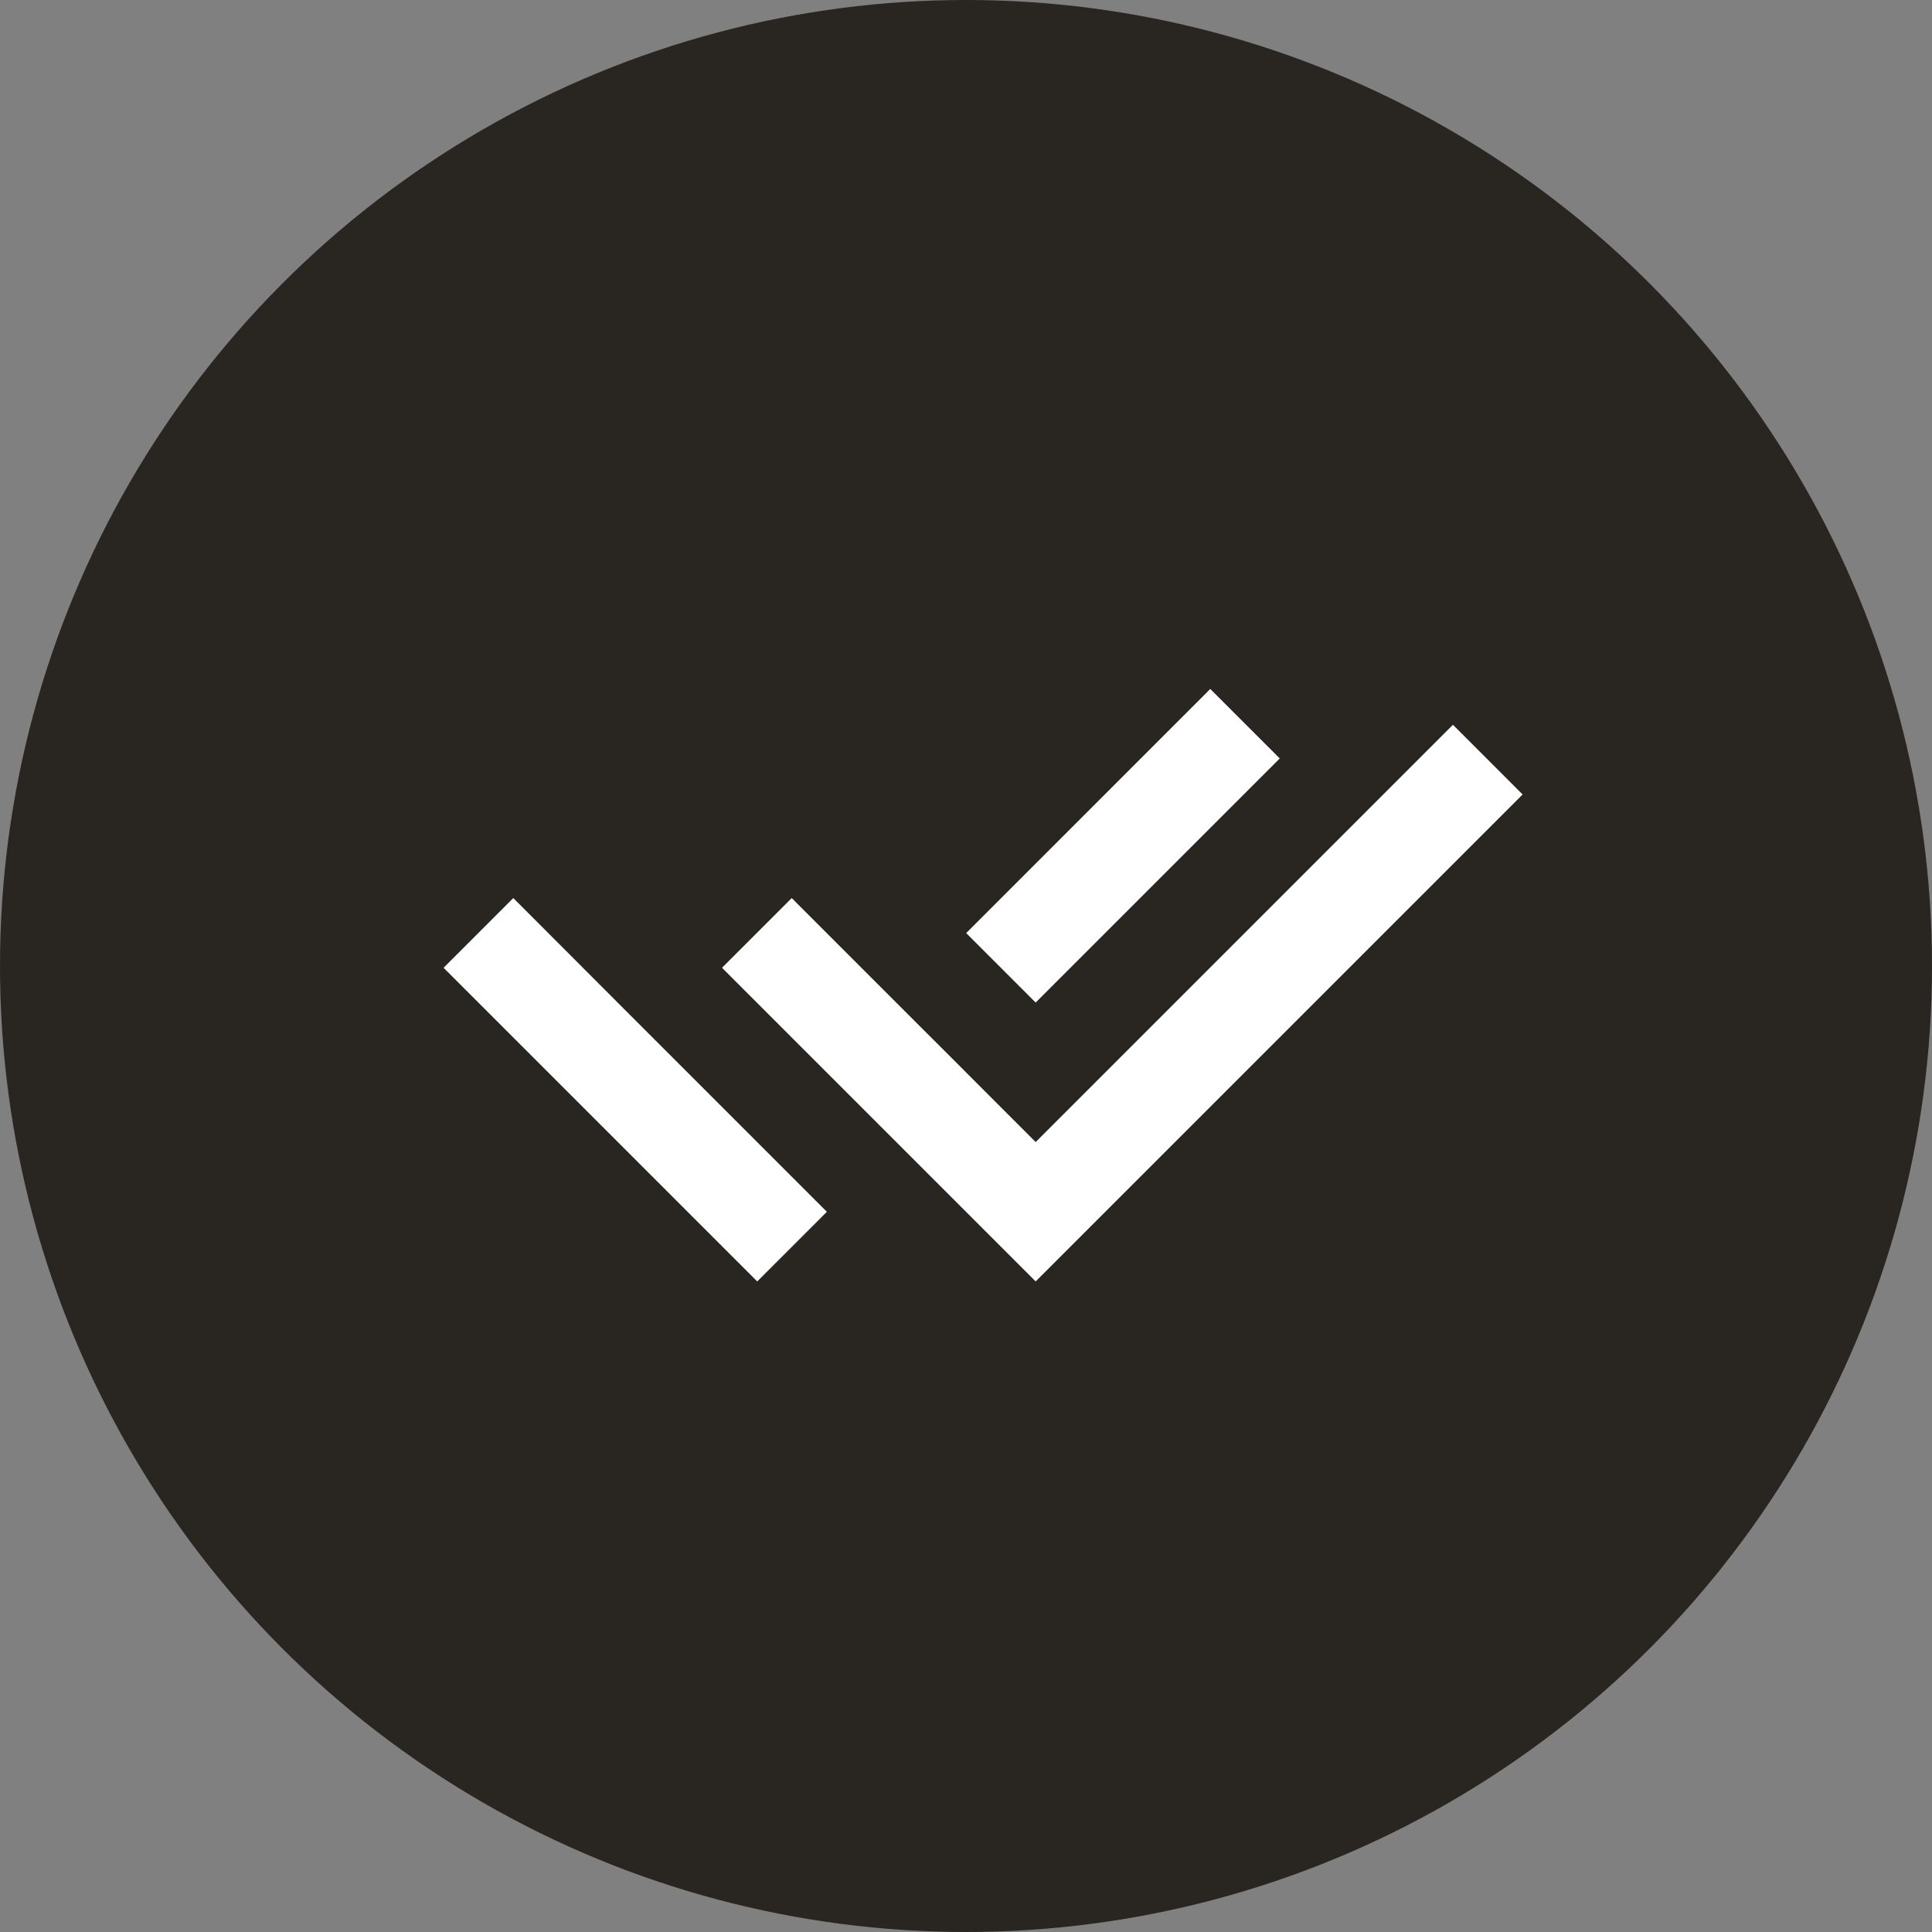 <?xml version="1.0" encoding="UTF-8"?> <svg xmlns="http://www.w3.org/2000/svg" width="49" height="49" viewBox="0 0 49 49" fill="none"><rect x="0" y="0" width="49" height="49" fill="#808080" stroke="none"/> <circle cx="24.5" cy="24.5" r="24.5" fill="#292521"></circle> <g clip-path="url(#clip0_224_515)"> <path d="M24.503 27.2L26.267 28.965L36.85 18.382L38.617 20.15L26.267 32.5L18.312 24.545L20.08 22.777L22.736 25.434L24.503 27.199V27.2ZM24.505 23.665L30.695 17.474L32.458 19.236L26.267 25.427L24.505 23.665ZM20.971 30.734L19.205 32.5L11.25 24.545L13.018 22.777L14.784 24.544L14.783 24.545L20.971 30.734Z" fill="white"></path> </g> <defs> <clipPath id="clip0_224_515"> <rect width="30" height="30" fill="white" transform="translate(10 10)"></rect> </clipPath> </defs> </svg> 